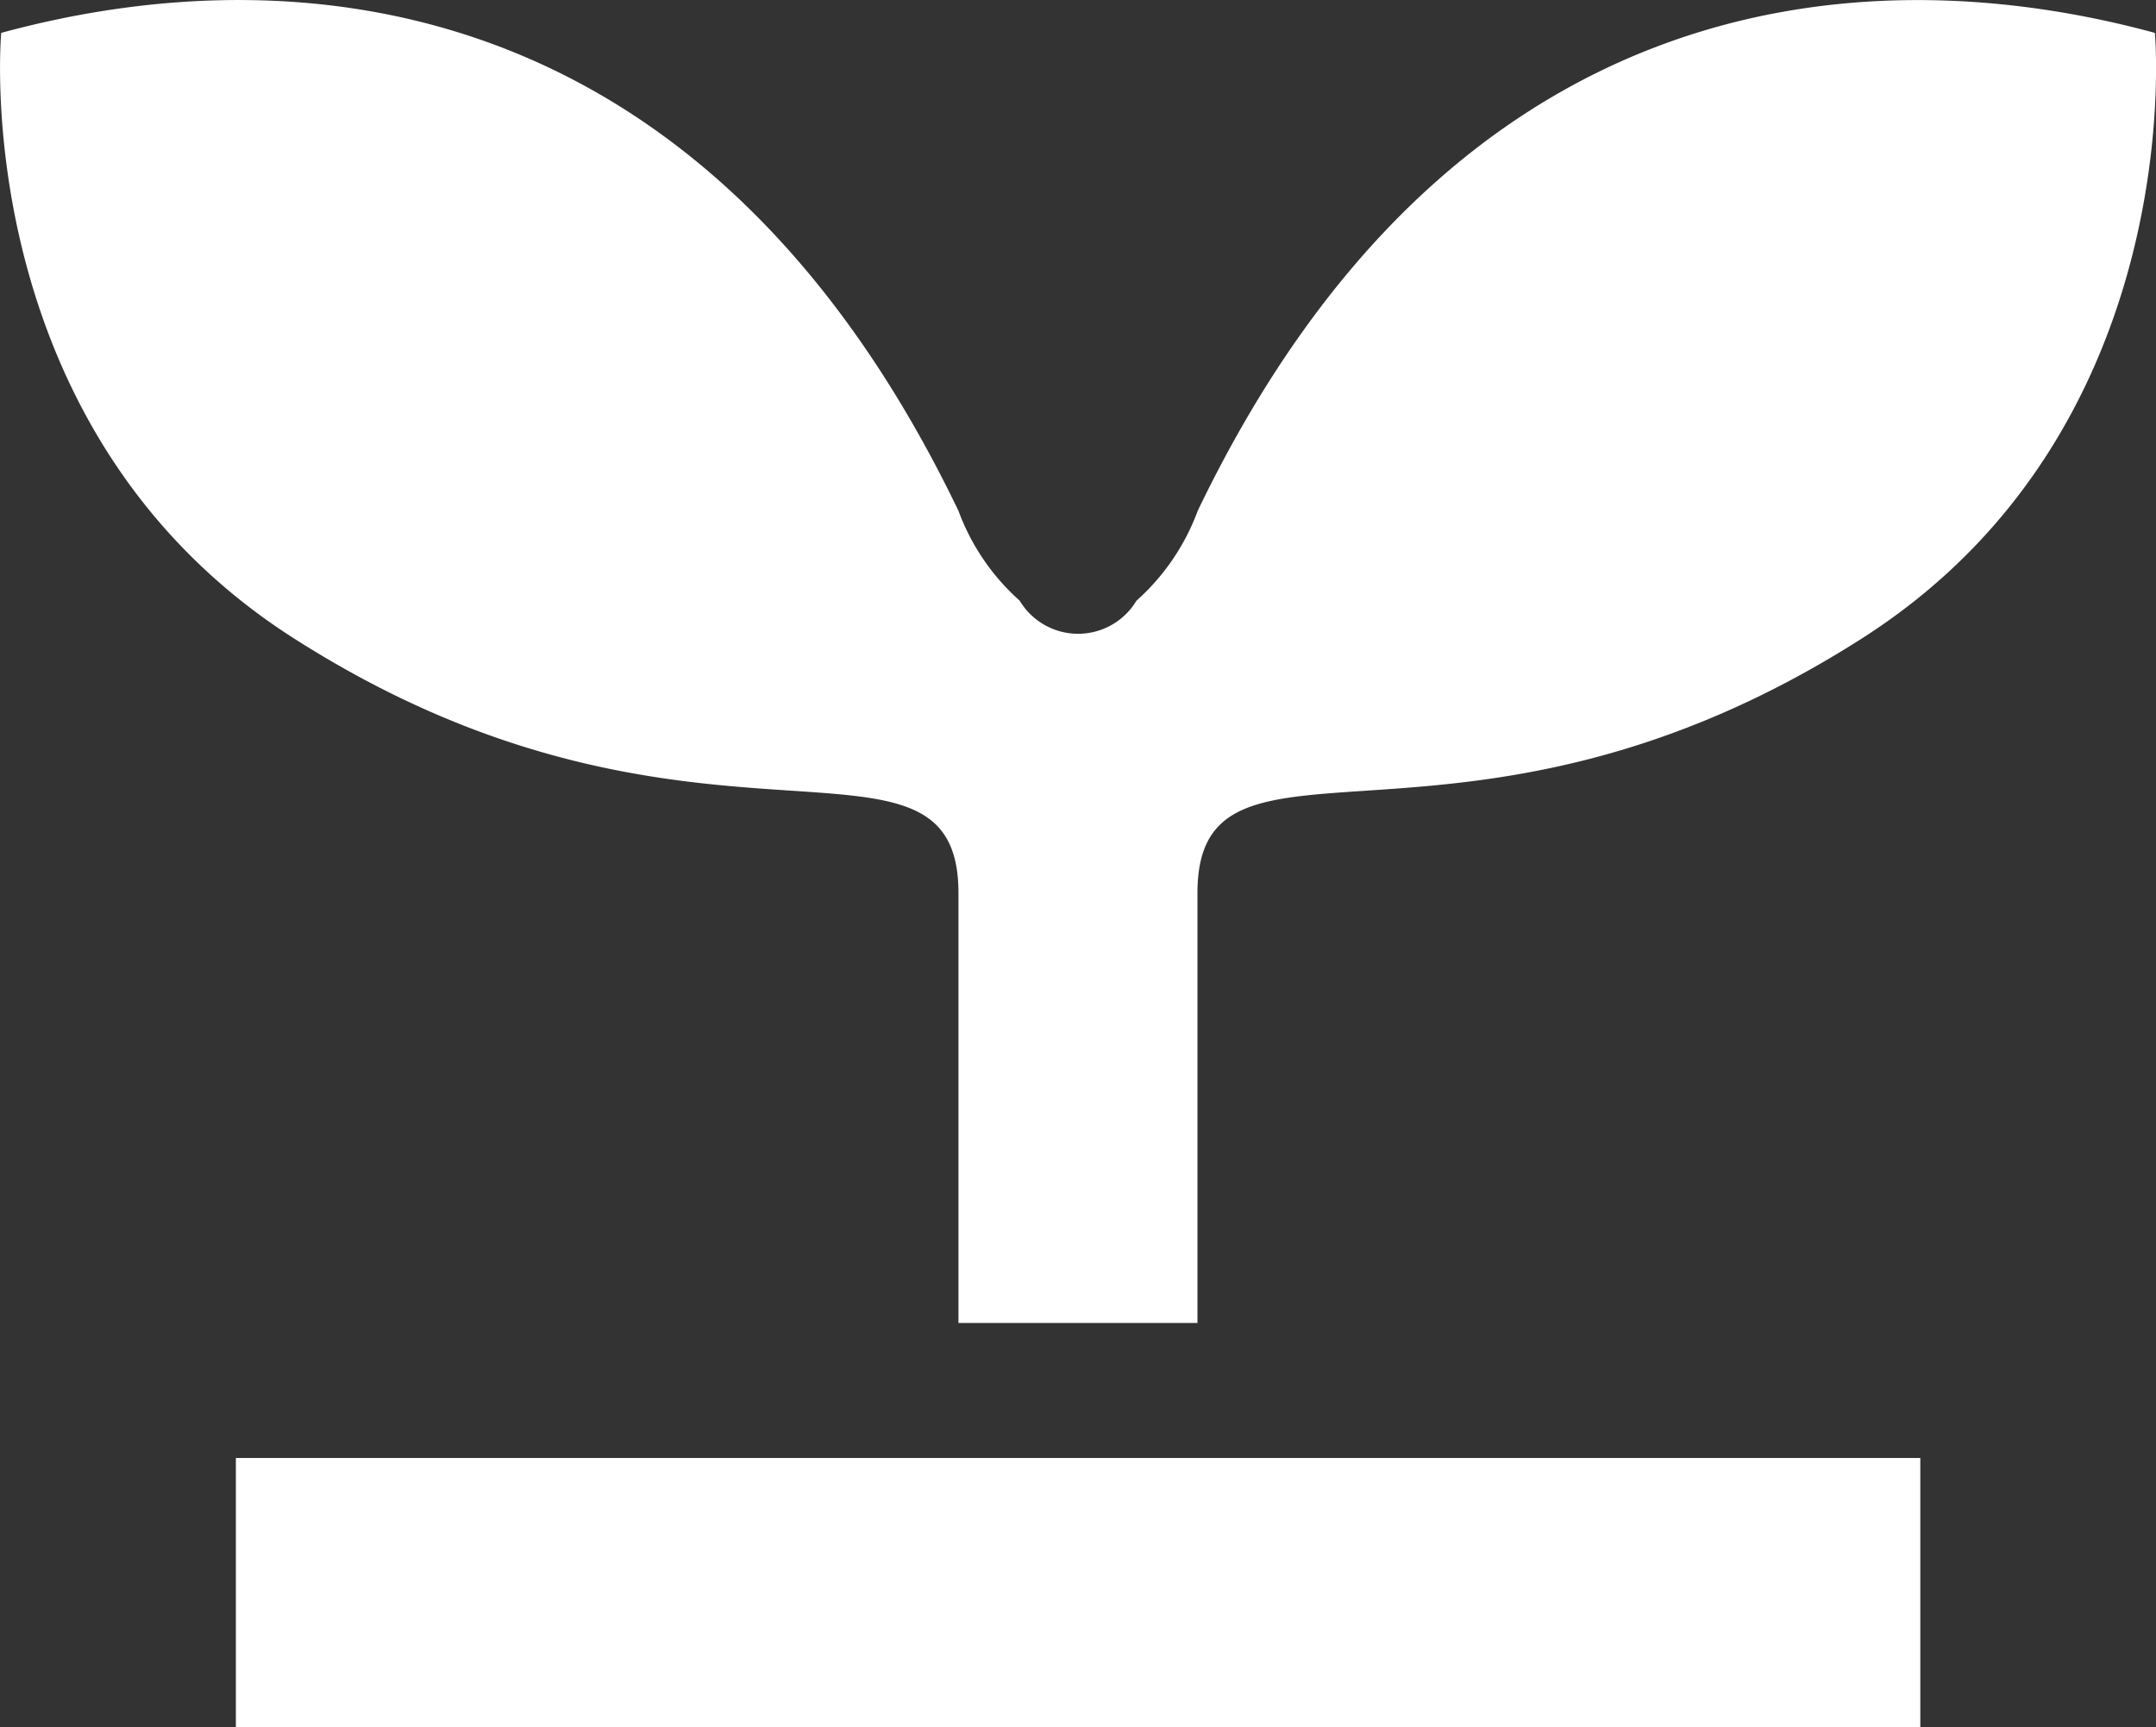 <svg xmlns="http://www.w3.org/2000/svg" width="24.845" height="19.91" viewBox="0 0 24.845 19.91">
  <rect x="0" y="0" width="24.845" height="19.91" fill="#333333" stroke="none"/>
  <g id="hd_icon04" transform="translate(-0.001 -50.851)">
    <path id="パス_126" data-name="パス 126" d="M24.833,51.23c-3.37-.917-8.119-.55-11.03,5.509a2.59,2.59,0,0,1-.706,1.036.784.784,0,0,1-1.345,0,2.58,2.58,0,0,1-.706-1.036C8.135,50.679,3.386,50.312.015,51.23c0,0-.417,4.558,3.371,6.978,4.6,2.938,7.66.735,7.66,2.938V66.1H13.8V61.146c0-2.2,3.064,0,7.66-2.938C25.251,55.788,24.833,51.23,24.833,51.23Z" transform="translate(0 0)" fill="#fff"/>
    <rect id="長方形_714" data-name="長方形 714" width="19.411" height="3.106" transform="translate(2.719 67.656)" fill="#fff"/>
  </g>
</svg>
